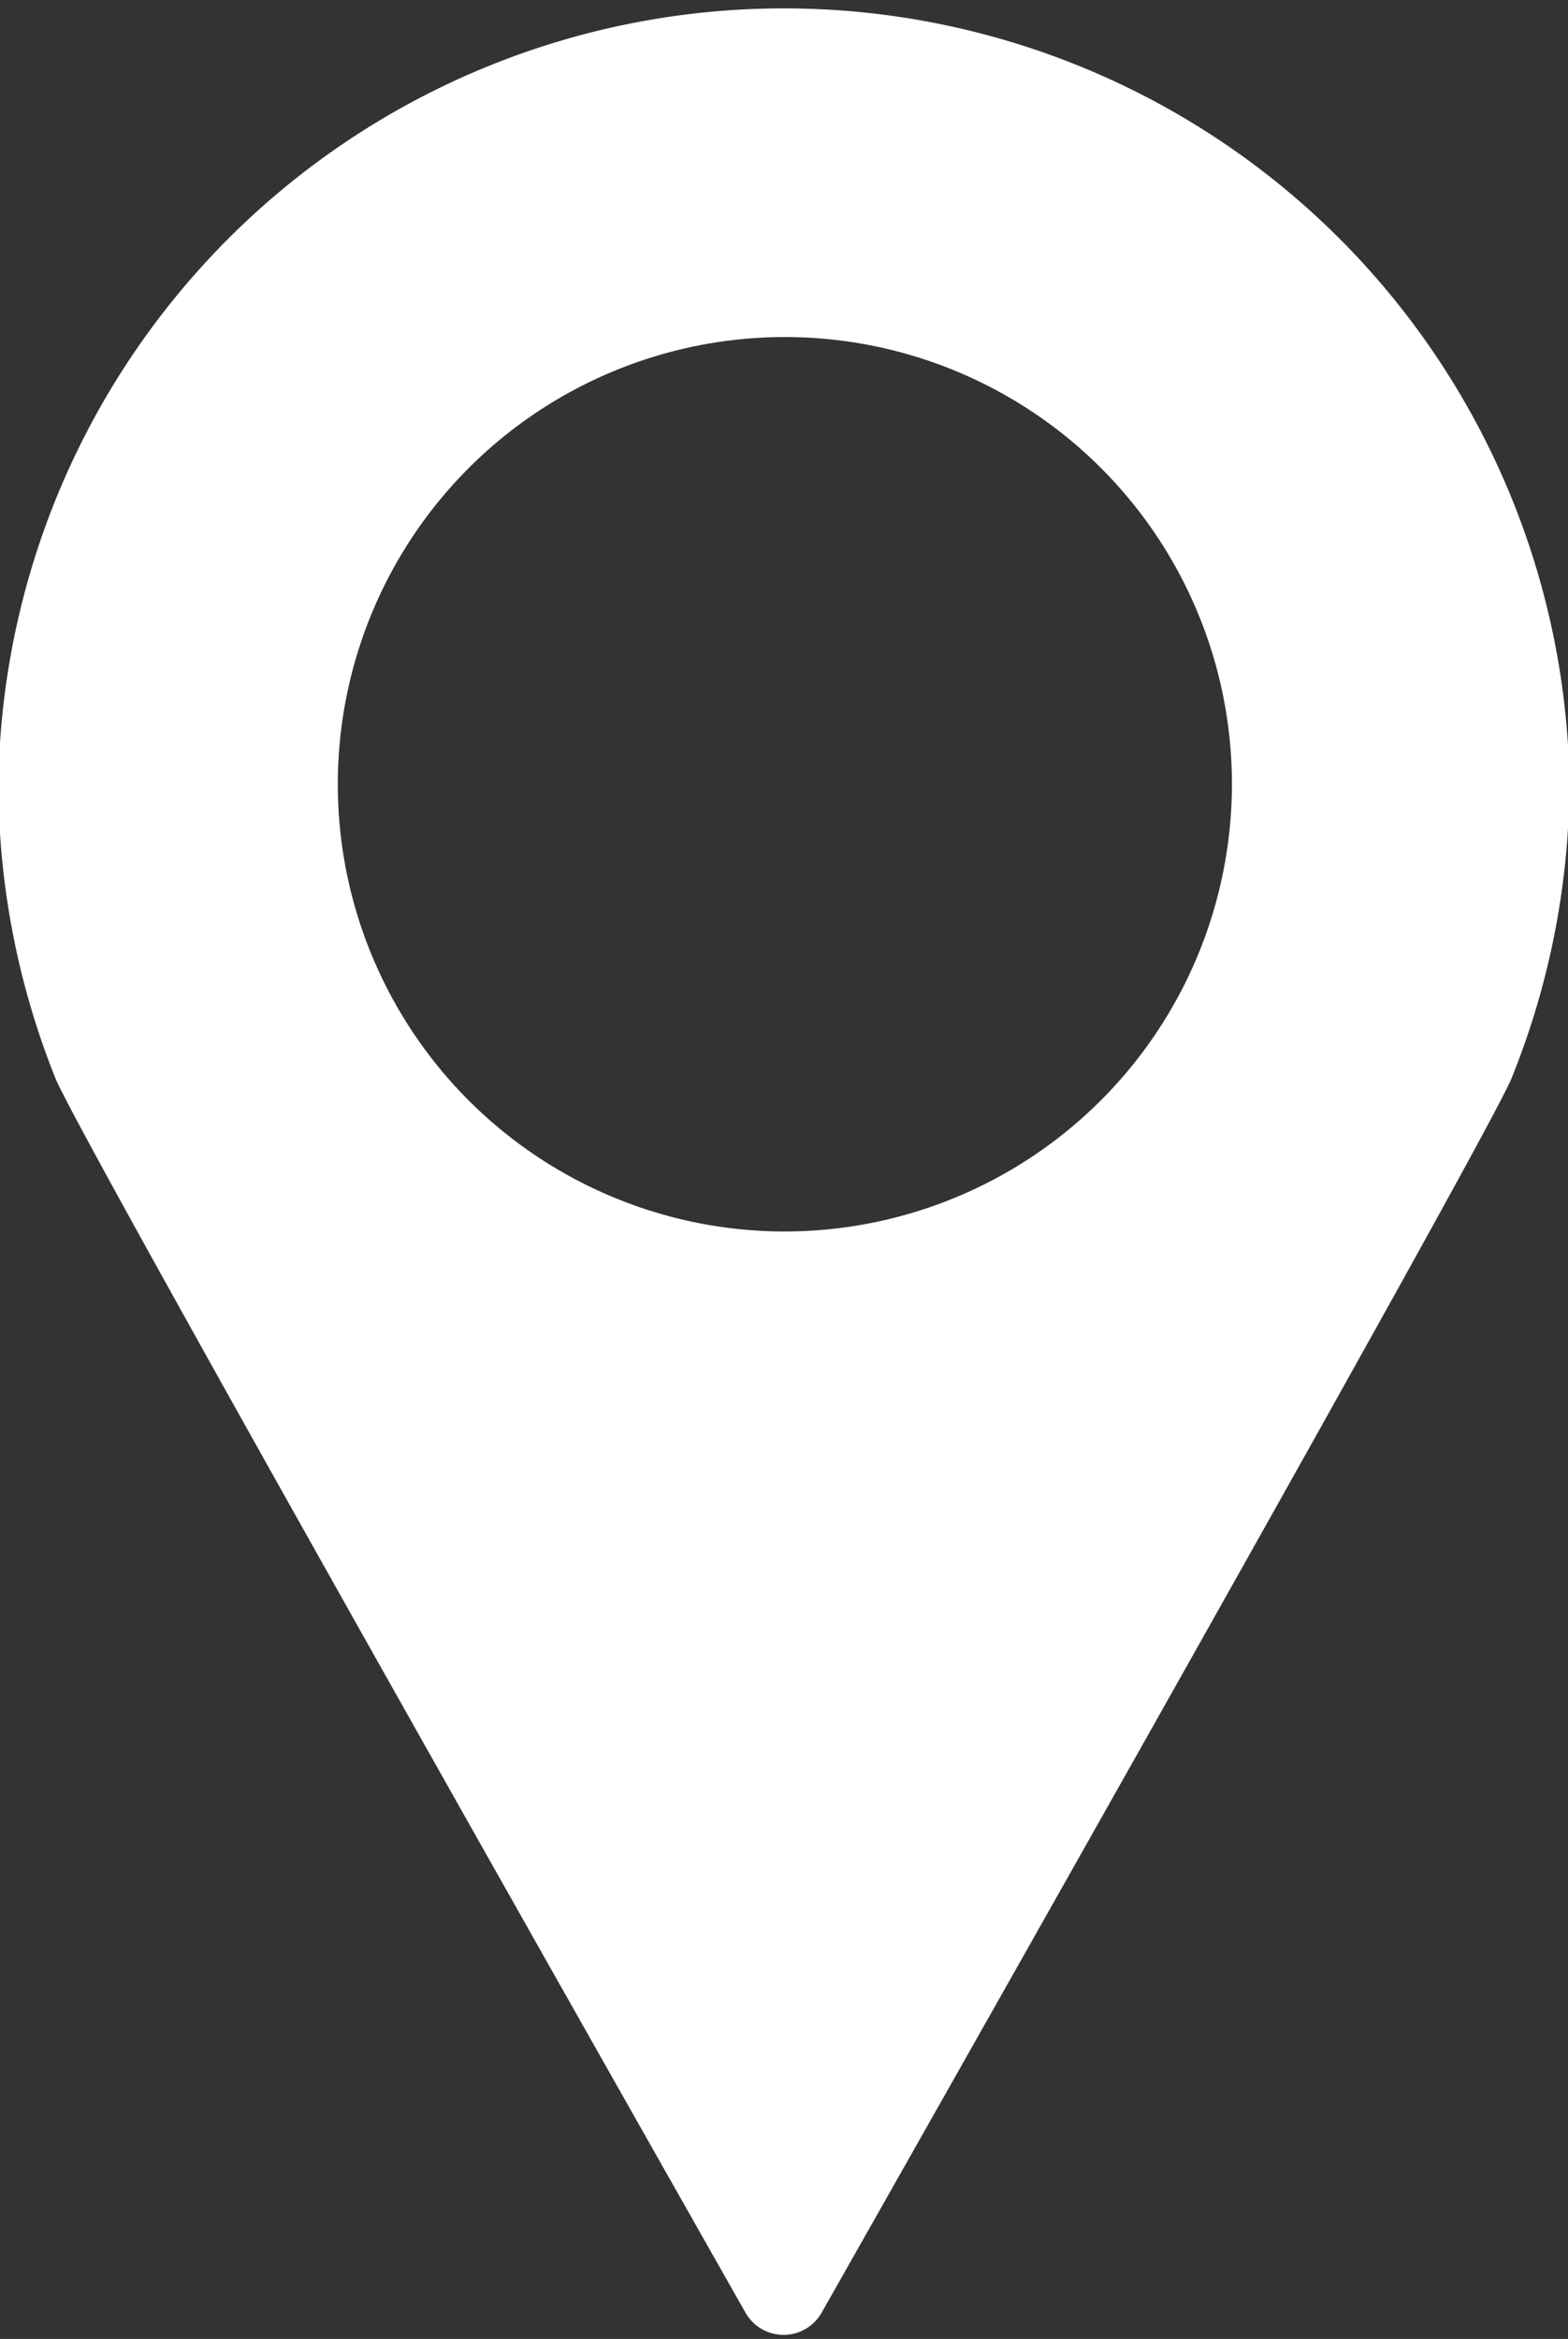 <svg xmlns="http://www.w3.org/2000/svg" width="10.75" height="16.03" viewBox="0 0 10.75 16.03">
  <rect x="0" y="0" width="10.75" height="16.03" fill="#333333" stroke="none"/>
  <defs>
    <style>
      .cls-1 {
        fill: #fff;
        fill-rule: evenodd;
      }
    </style>
  </defs>
  <path id="fotincimg1" class="cls-1" d="M123.885,9982.4a5.386,5.386,0,0,0-10.771,0,5.442,5.442,0,0,0,.391,2.02h0c0.169,0.42,4.731,8.46,4.731,8.46a0.3,0.3,0,0,0,.522,0s4.561-8.04,4.73-8.46h0A5.441,5.441,0,0,0,123.885,9982.4Zm-5.385,3.07a3.065,3.065,0,1,1,3.071-3.07A3.068,3.068,0,0,1,118.5,9985.47Z" transform="translate(-113.125 -9977.03)"/>
</svg>
